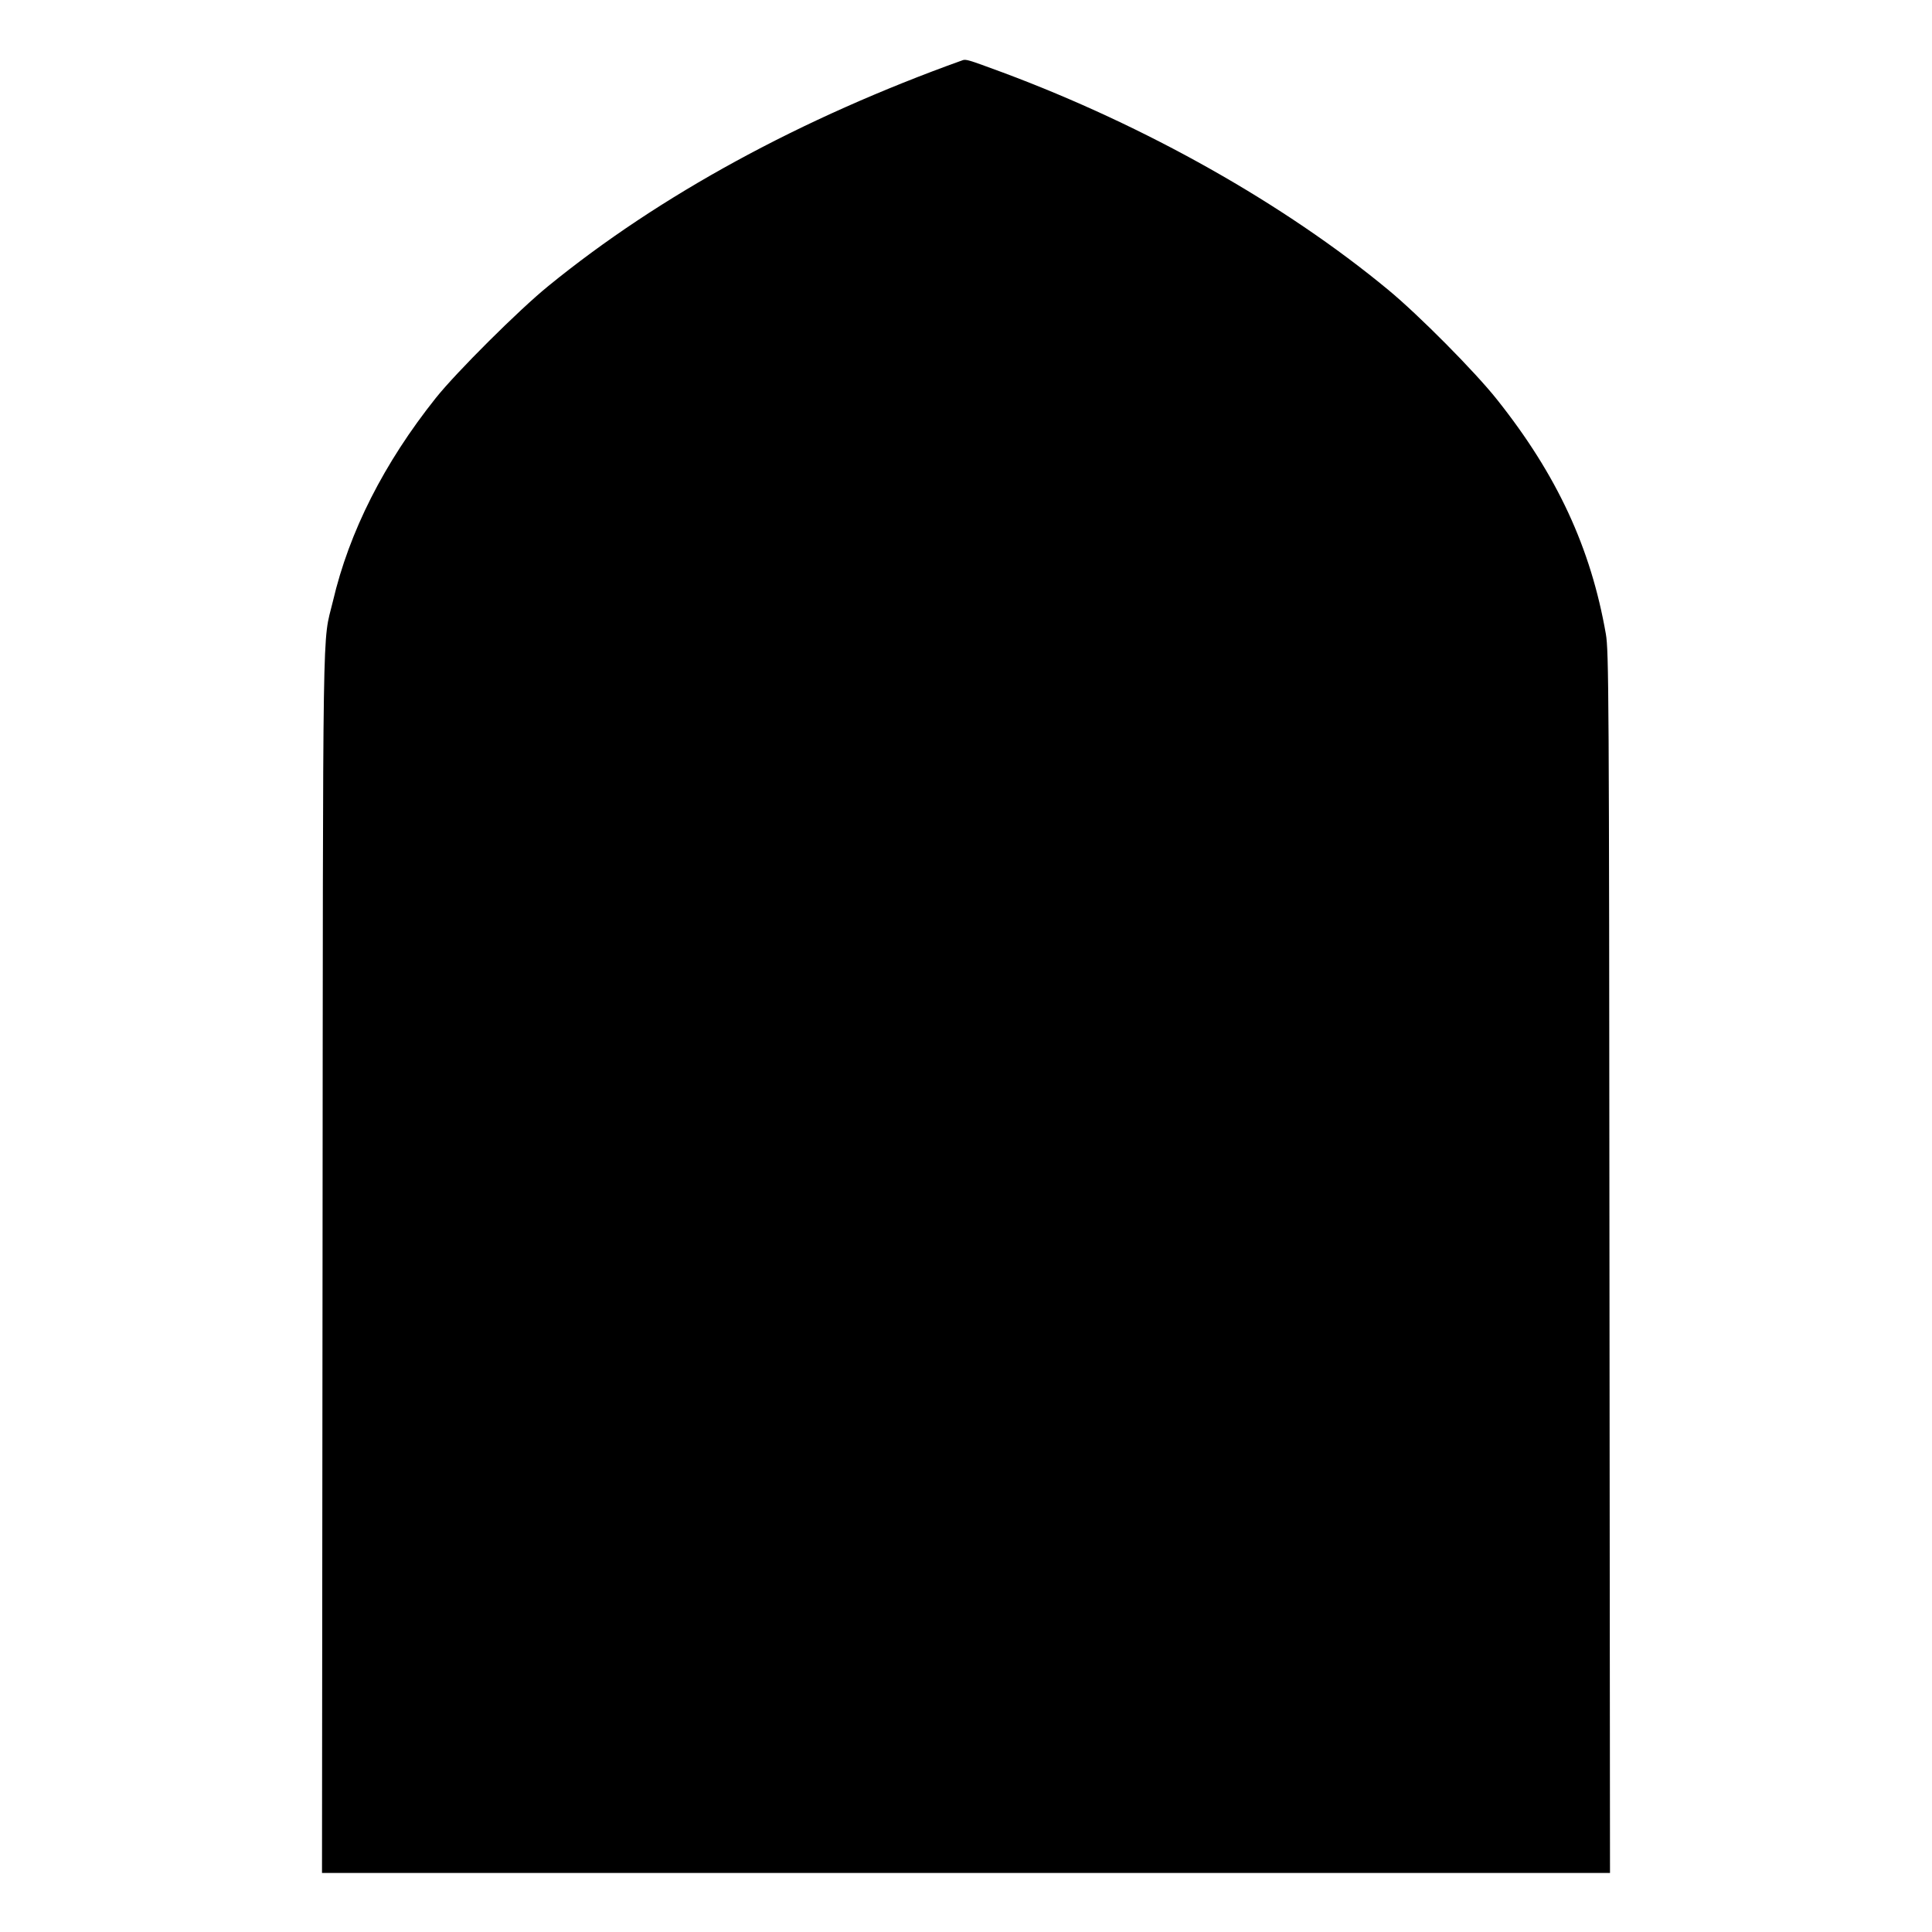 <?xml version="1.0" encoding="UTF-8" standalone="yes"?>
<svg version="1.0" xmlns="http://www.w3.org/2000/svg" width="1080" height="1080" viewBox="0 0 1080 1080" preserveAspectRatio="xMidYMid meet">
  <g transform="translate(0,1080) scale(0.1,-0.1)" fill="#000000" stroke="none">
    <path d="M5380 10463 c-903 -324 -1692 -754 -2315 -1262 -165 -134 -514 -482
-629 -626 -289 -363 -484 -747 -575 -1136 -60 -250 -55 43 -58 -3697 l-3
-3412 3600 0 3600 0 -3 3413 c-2 3194 -4 3418 -20 3512 -84 482 -273 890 -609
1312 -122 154 -436 471 -608 613 -580 480 -1355 917 -2155 1215 -195 72 -205
75 -225 68z"/>
  </g>
</svg>